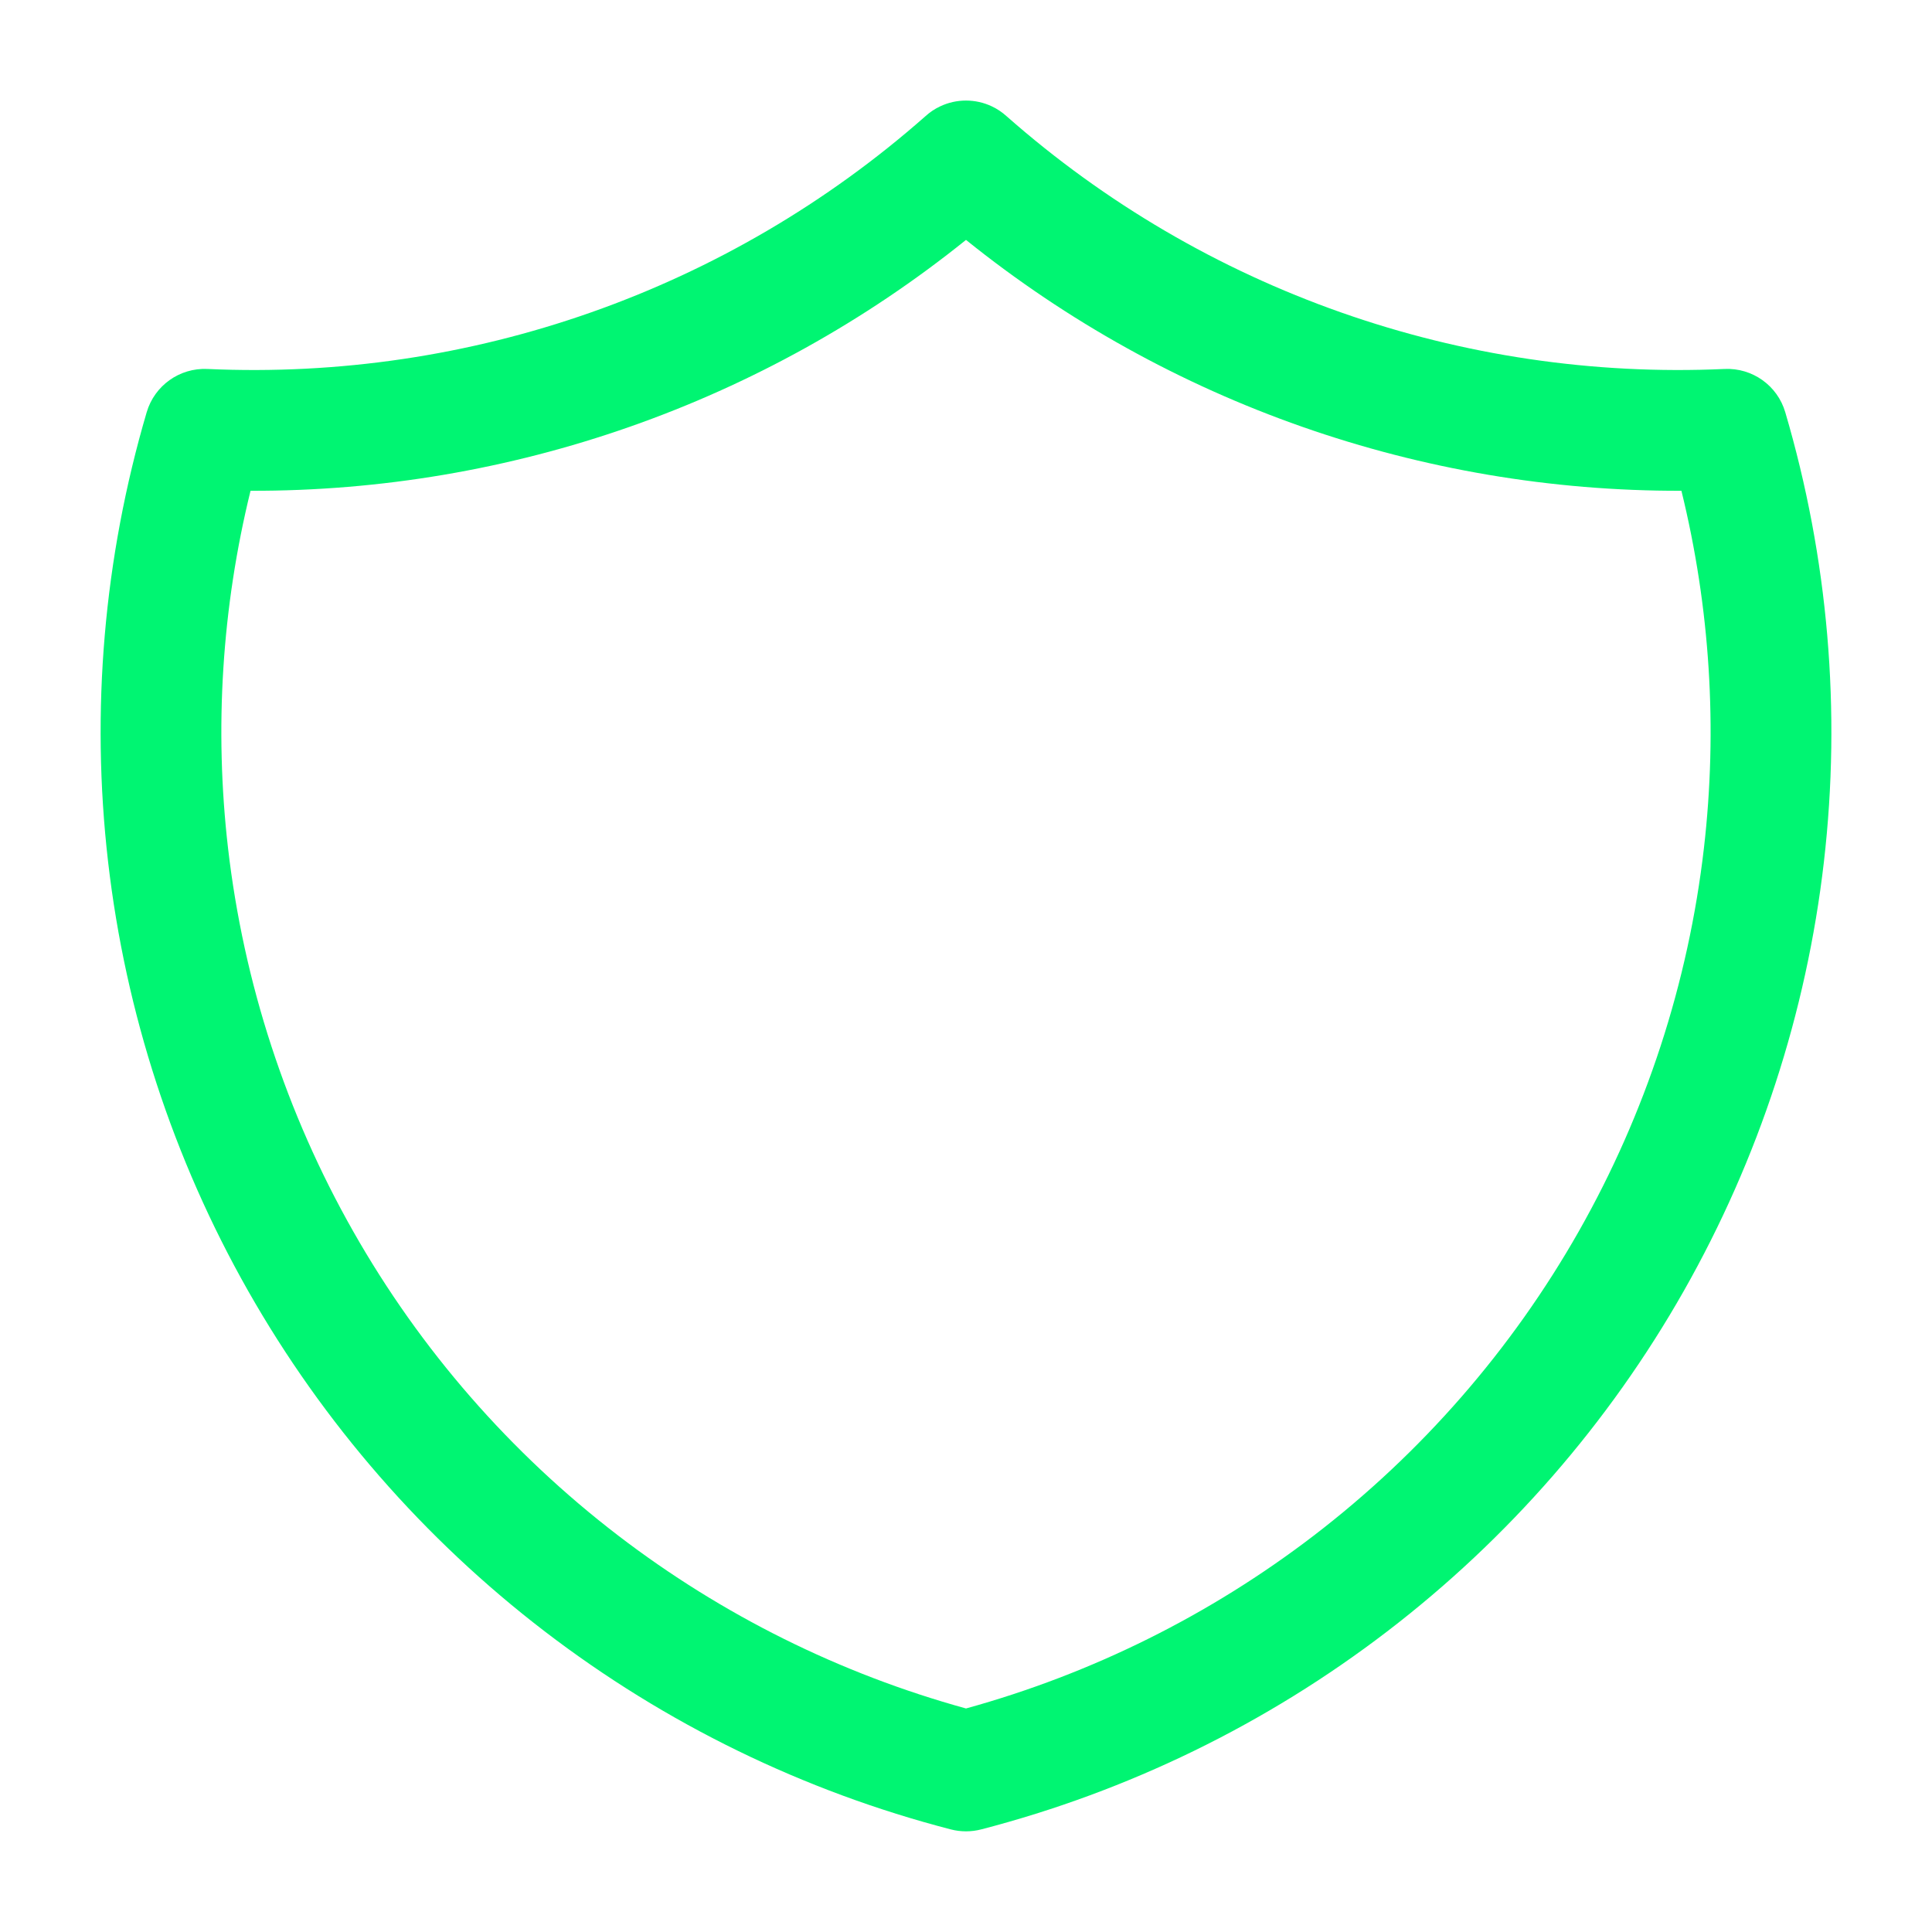 <svg width="40" height="40" viewBox="0 0 40 40" fill="none" xmlns="http://www.w3.org/2000/svg">
<g clip-path="url(#clip0_6928_50305)">
<path fill-rule="evenodd" clip-rule="evenodd" d="M20.84 2.406C20.747 2.322 20.645 2.254 20.537 2.203C20.367 2.122 20.183 2.082 20 2.082C19.816 2.082 19.633 2.122 19.463 2.203C19.354 2.254 19.252 2.322 19.16 2.406C15.073 6.011 9.742 7.888 4.293 7.639C3.718 7.613 3.2 7.982 3.037 8.535C2.149 11.553 1.877 14.719 2.238 17.844C2.599 20.97 3.585 23.991 5.138 26.728C6.692 29.465 8.78 31.862 11.279 33.777C13.778 35.692 16.637 37.086 19.686 37.876C19.892 37.929 20.108 37.929 20.313 37.876C23.362 37.086 26.221 35.692 28.72 33.777C31.22 31.862 33.308 29.465 34.861 26.728C36.414 23.991 37.401 20.97 37.762 17.844C38.123 14.719 37.851 11.553 36.962 8.535C36.8 7.982 36.281 7.613 35.706 7.639C30.258 7.888 24.927 6.011 20.84 2.406ZM20 4.967C15.805 8.342 10.575 10.176 5.187 10.161C4.594 12.577 4.435 15.081 4.721 17.558C5.044 20.349 5.925 23.049 7.313 25.494C8.7 27.939 10.566 30.081 12.8 31.793C14.947 33.438 17.392 34.653 20 35.372C22.607 34.653 25.052 33.438 27.2 31.793C29.433 30.081 31.299 27.939 32.687 25.494C34.074 23.049 34.956 20.349 35.278 17.558C35.564 15.081 35.405 12.577 34.812 10.161C29.424 10.176 24.194 8.342 20 4.967Z" fill="#00F572"/>
</g>
<defs>
<clipPath id="clip0_6928_50305">
<rect width="40" height="40" fill="white"/>
</clipPath>
</defs>
</svg>
